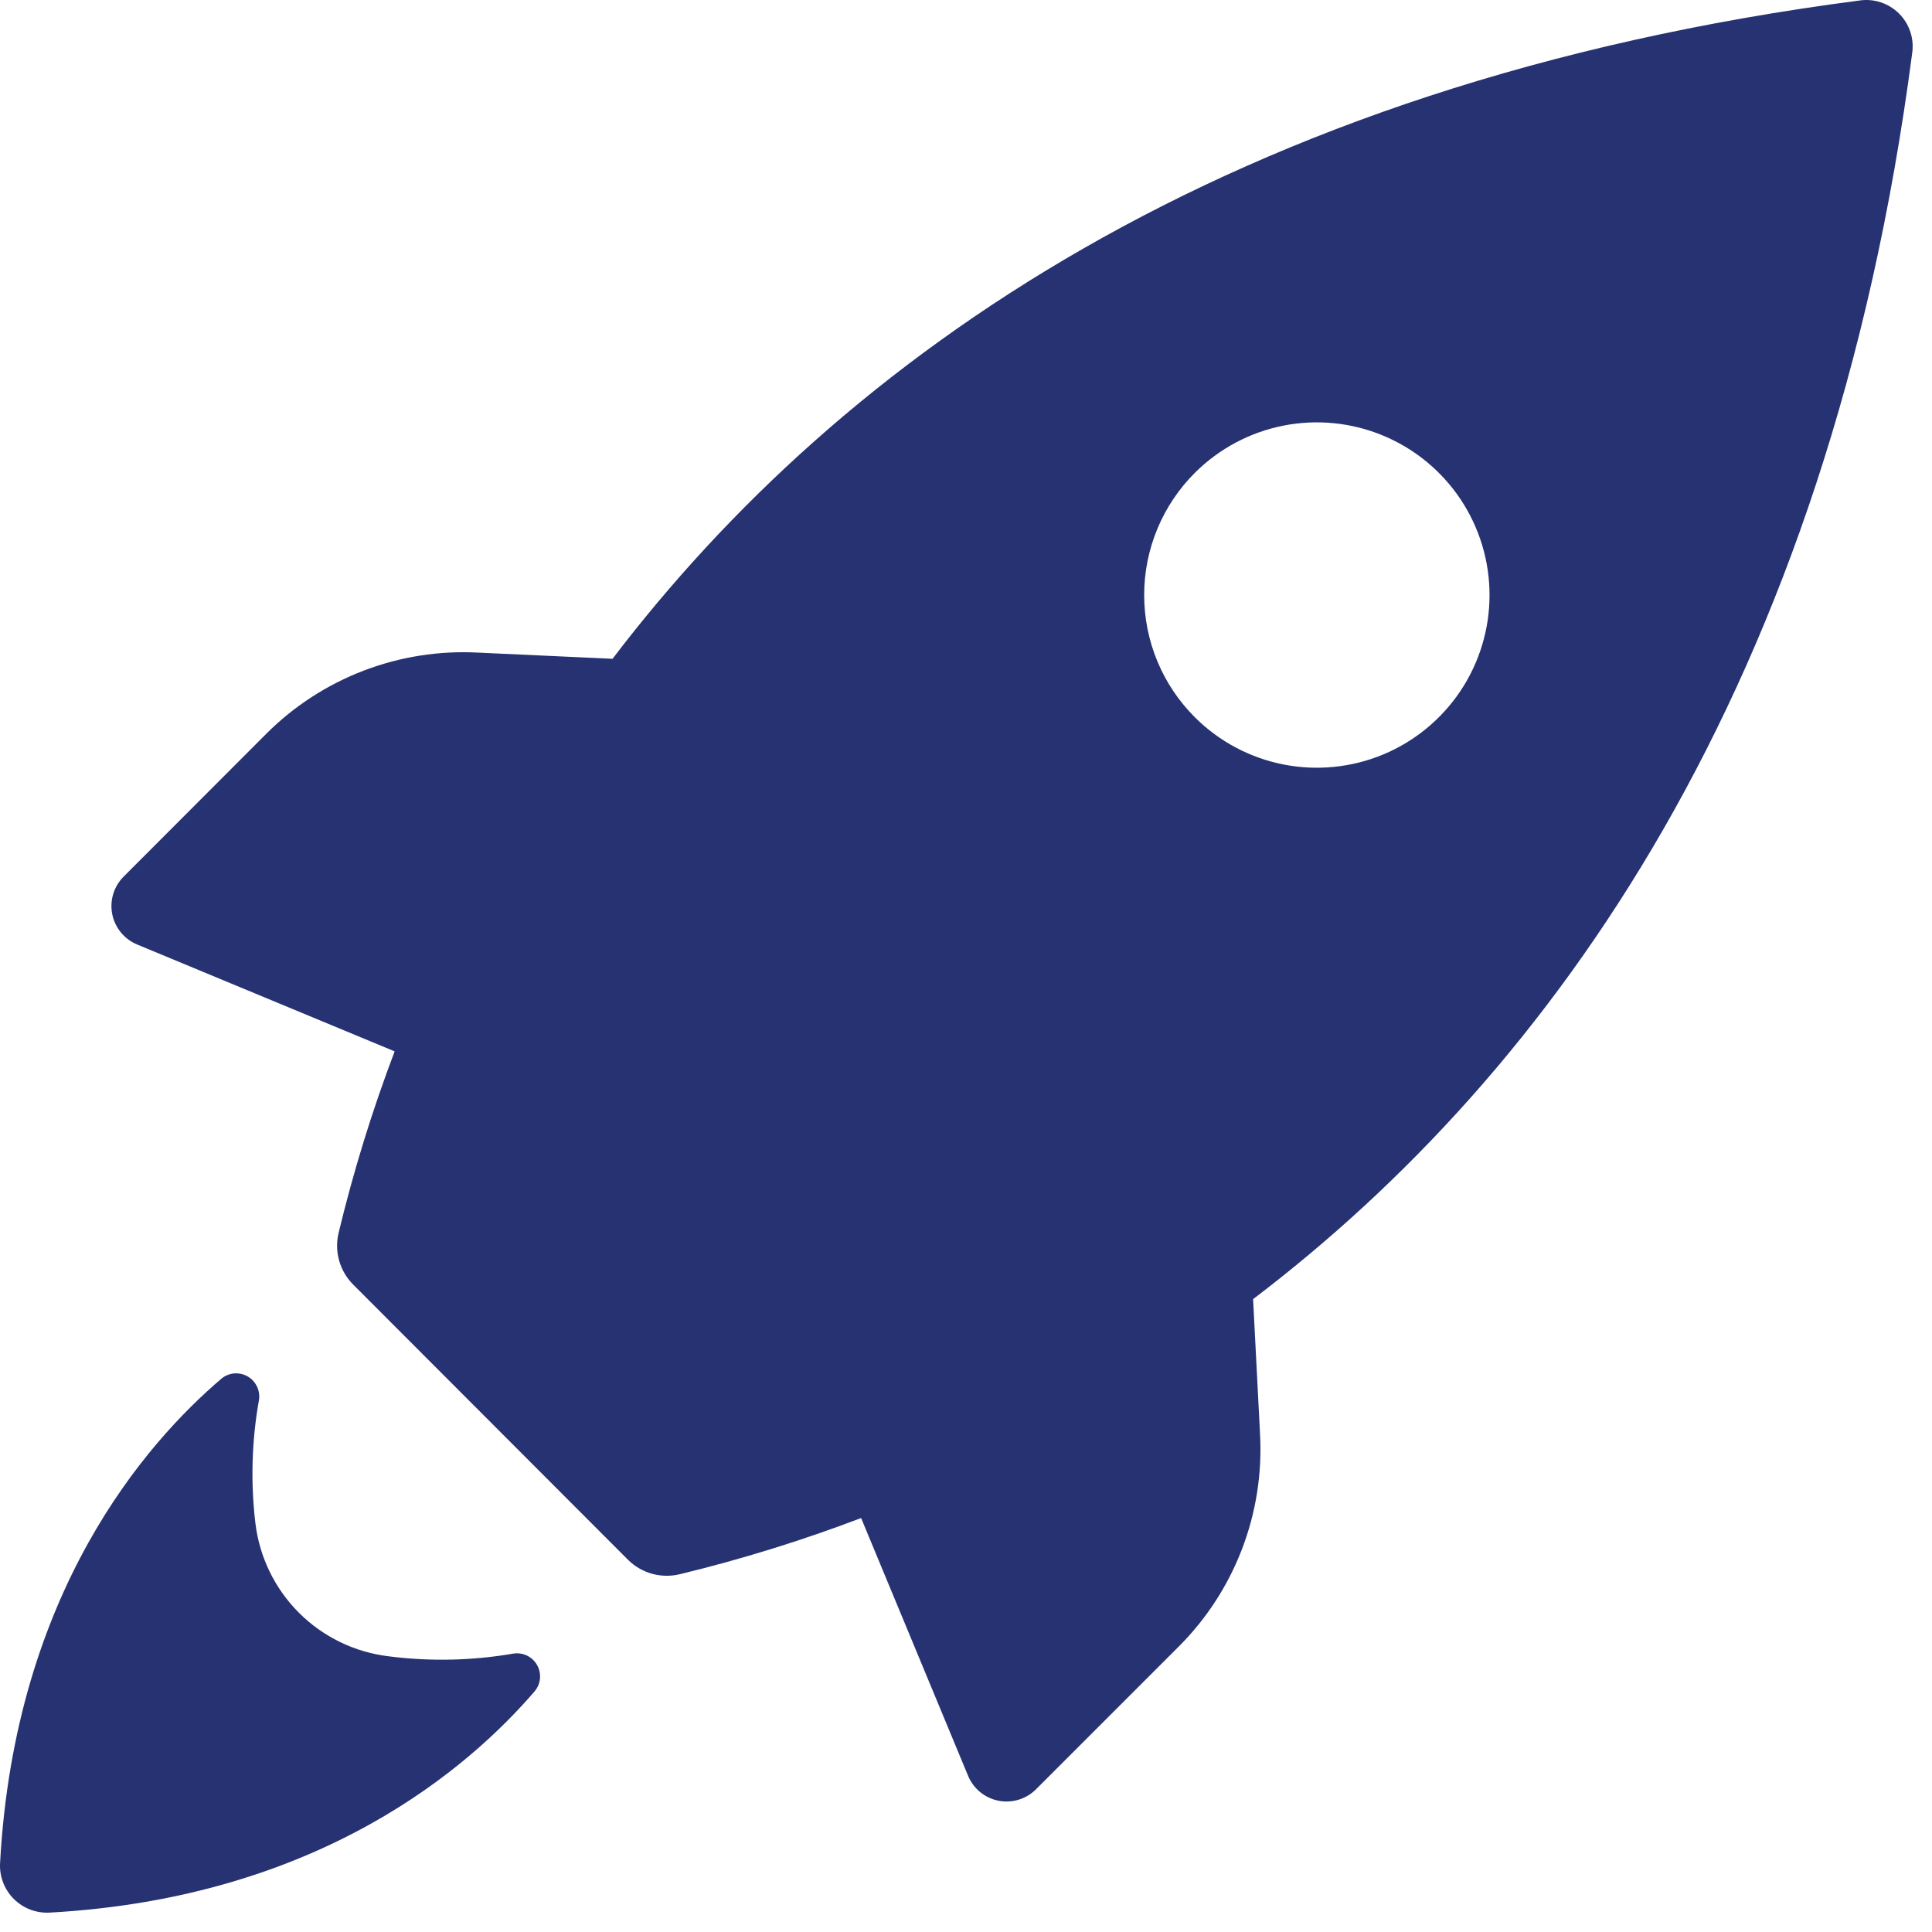<svg width="97" height="97" viewBox="0 0 97 97" fill="none" xmlns="http://www.w3.org/2000/svg">
<path d="M6.874 47.416L19.814 52.786C18.687 55.757 17.748 58.796 17.004 61.886C16.891 62.345 16.898 62.825 17.024 63.28C17.151 63.735 17.391 64.15 17.724 64.486L31.534 78.316C31.869 78.648 32.285 78.889 32.74 79.015C33.195 79.141 33.675 79.148 34.134 79.036C37.223 78.288 40.263 77.346 43.234 76.216L48.604 89.156C48.735 89.474 48.943 89.754 49.208 89.973C49.474 90.191 49.79 90.341 50.127 90.408C50.464 90.475 50.813 90.458 51.142 90.358C51.471 90.258 51.771 90.079 52.014 89.836L59.194 82.656C60.579 81.268 61.657 79.604 62.358 77.773C63.059 75.942 63.368 73.984 63.264 72.026L62.914 65.226C77.934 53.816 91.844 34.486 96.004 2.676C96.058 2.315 96.027 1.947 95.913 1.601C95.799 1.255 95.605 0.94 95.347 0.682C95.089 0.425 94.775 0.231 94.429 0.117C94.082 0.003 93.714 -0.028 93.354 0.026C61.544 4.166 42.214 18.026 30.754 33.076L24.004 32.766C22.048 32.662 20.092 32.97 18.263 33.669C16.434 34.368 14.771 35.444 13.384 36.826L6.194 44.026C5.955 44.269 5.779 44.567 5.682 44.894C5.585 45.221 5.569 45.566 5.636 45.901C5.703 46.235 5.851 46.548 6.067 46.812C6.283 47.076 6.56 47.283 6.874 47.416ZM60.004 23.726C61.218 22.519 62.763 21.698 64.444 21.368C66.124 21.038 67.865 21.213 69.445 21.871C71.026 22.529 72.377 23.64 73.328 25.065C74.278 26.489 74.785 28.163 74.785 29.876C74.785 31.588 74.278 33.262 73.328 34.687C72.377 36.111 71.026 37.223 69.445 37.881C67.865 38.538 66.124 38.713 64.444 38.383C62.763 38.053 61.218 37.233 60.004 36.026C59.193 35.22 58.549 34.262 58.11 33.206C57.671 32.151 57.445 31.019 57.445 29.876C57.445 28.733 57.671 27.601 58.11 26.545C58.549 25.49 59.193 24.532 60.004 23.726ZM0.004 93.536C0.744 79.916 7.354 72.416 11.144 69.196C11.326 69.054 11.547 68.97 11.777 68.954C12.008 68.939 12.238 68.993 12.438 69.109C12.638 69.225 12.798 69.398 12.899 69.606C13 69.814 13.037 70.047 13.004 70.276C12.638 72.326 12.577 74.418 12.824 76.486C13.03 78.183 13.799 79.762 15.008 80.971C16.217 82.18 17.797 82.949 19.494 83.156C21.575 83.424 23.685 83.38 25.754 83.026C25.99 82.984 26.232 83.017 26.449 83.118C26.666 83.22 26.846 83.387 26.964 83.595C27.082 83.803 27.133 84.043 27.11 84.281C27.087 84.519 26.99 84.745 26.834 84.926C23.614 88.666 16.114 95.276 2.494 96.026C2.162 96.045 1.83 95.993 1.519 95.875C1.208 95.756 0.926 95.573 0.691 95.338C0.456 95.103 0.273 94.821 0.155 94.51C0.036 94.2 -0.015 93.868 0.004 93.536Z" fill="#263271"/>
</svg>
